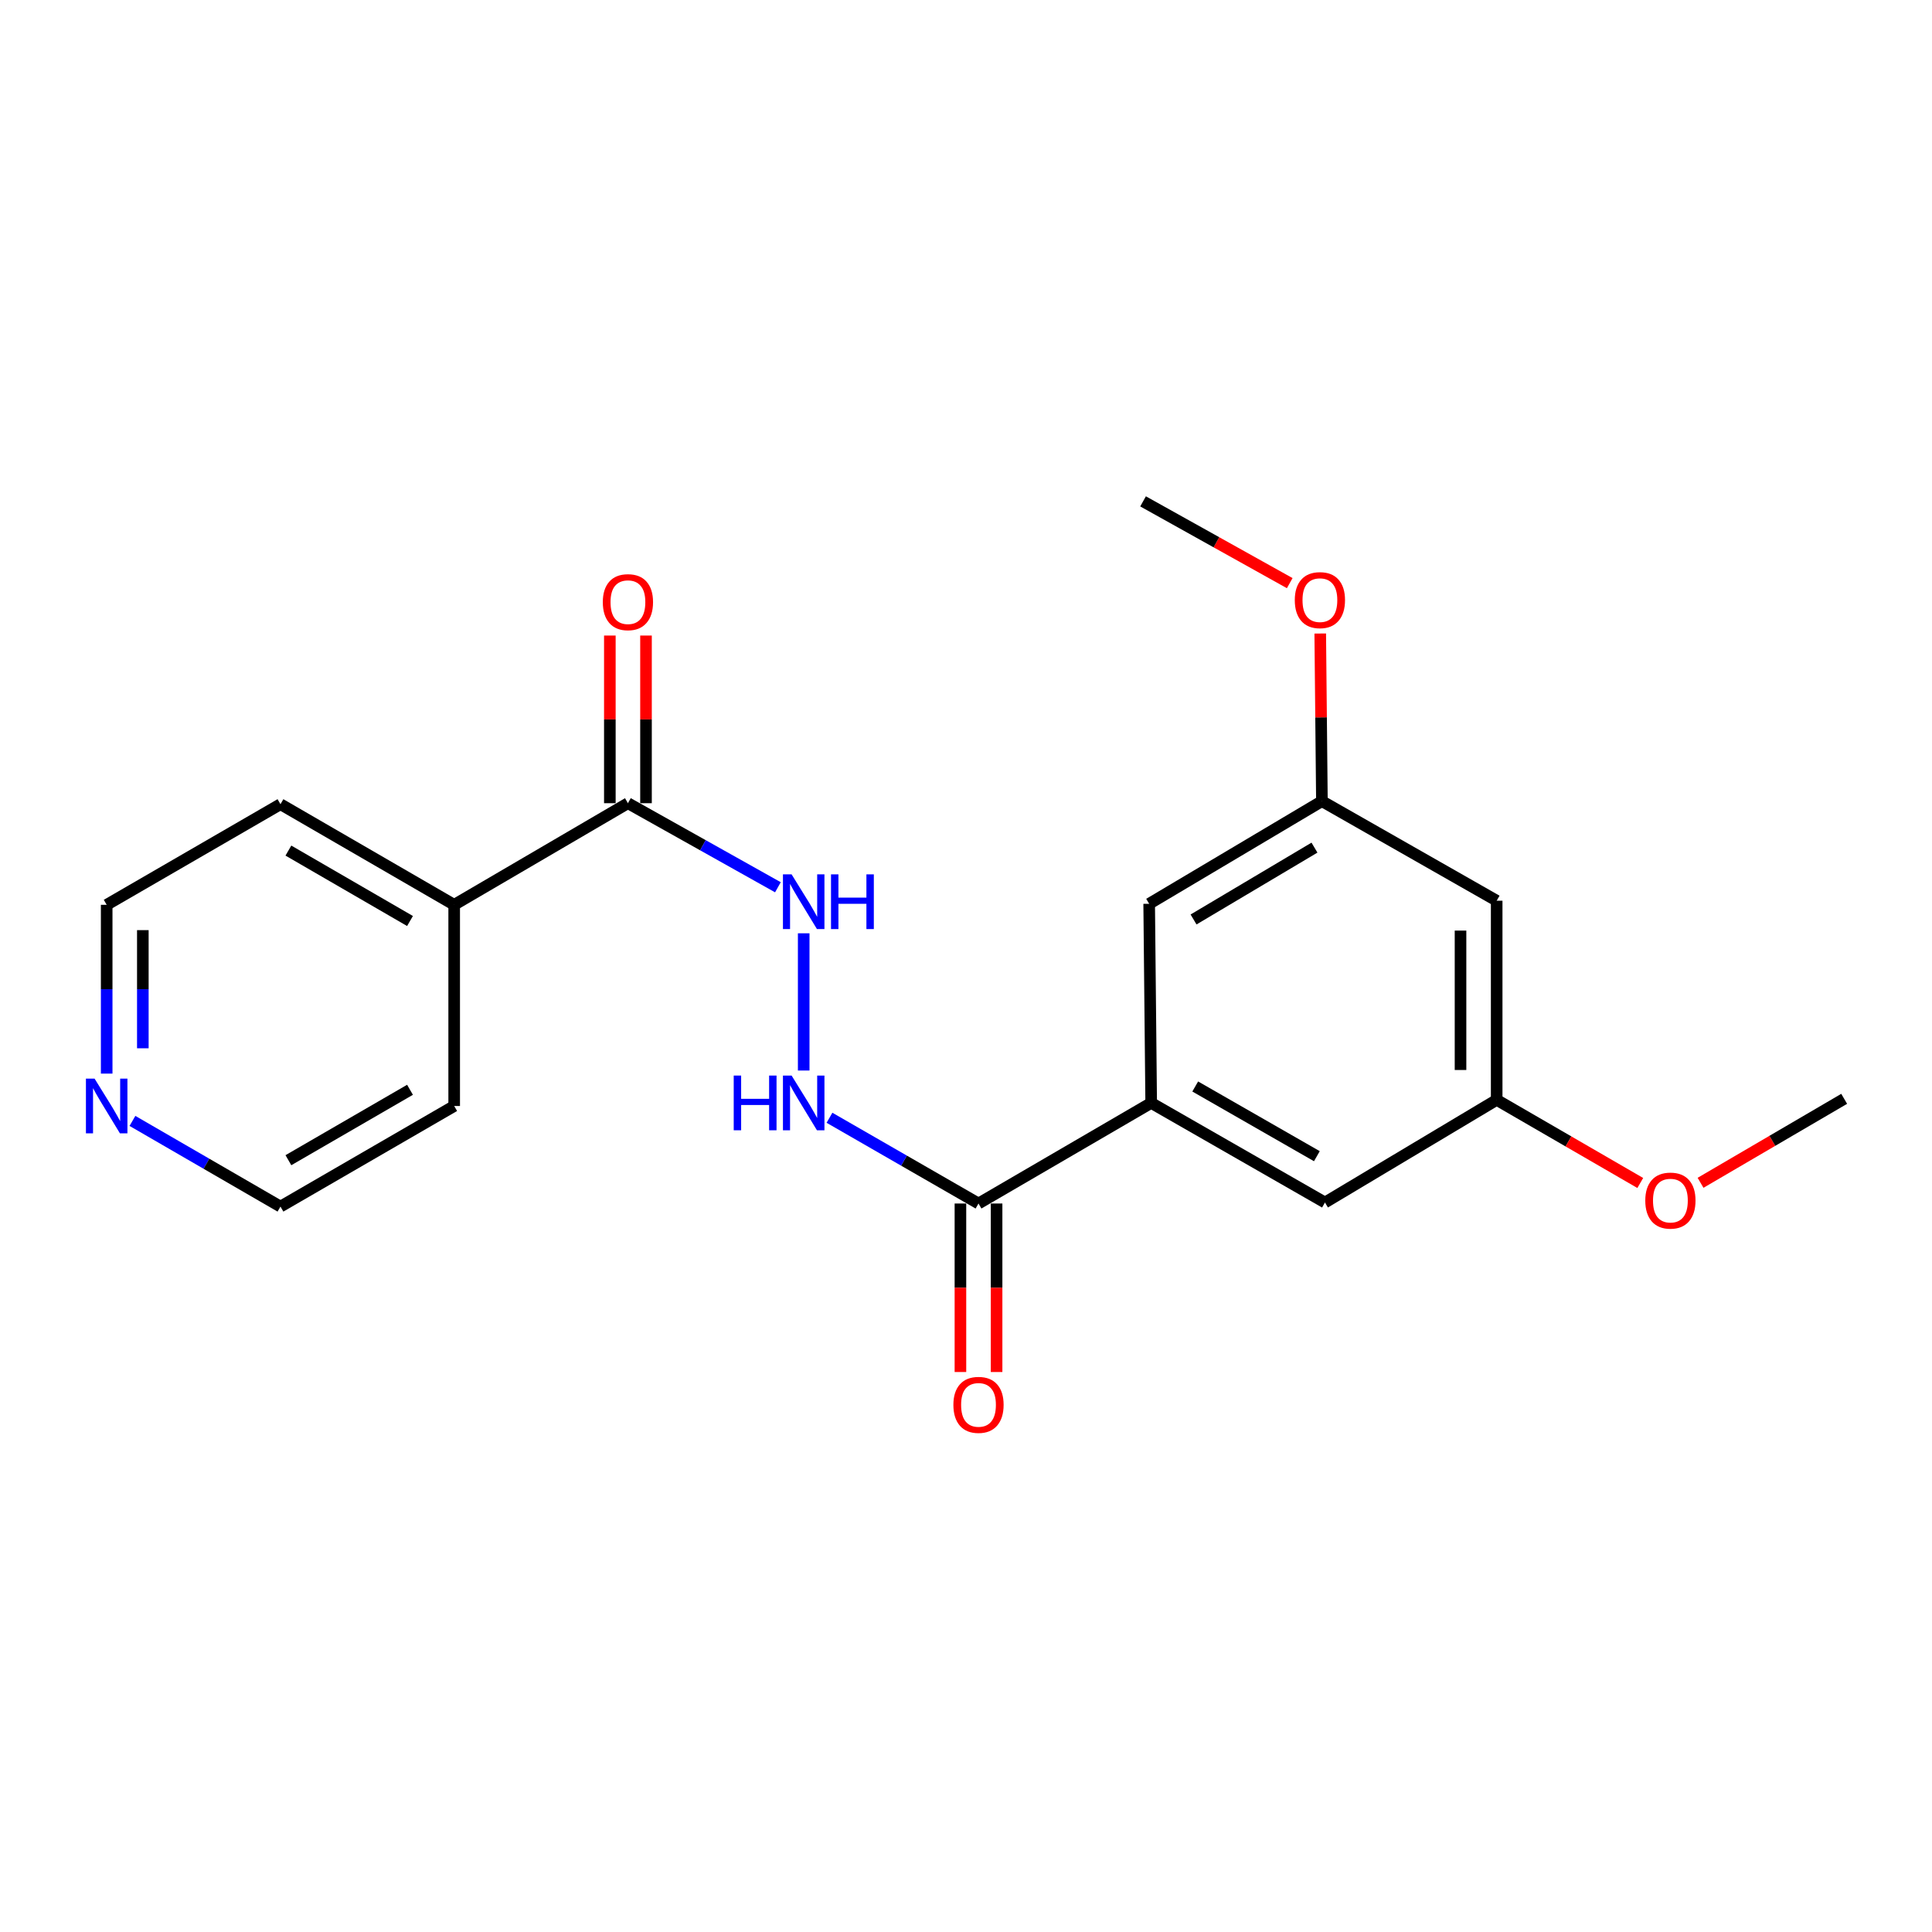 <?xml version='1.0' encoding='iso-8859-1'?>
<svg version='1.1' baseProfile='full'
              xmlns='http://www.w3.org/2000/svg'
                      xmlns:rdkit='http://www.rdkit.org/xml'
                      xmlns:xlink='http://www.w3.org/1999/xlink'
                  xml:space='preserve'
width='1000px' height='1000px' viewBox='0 0 1000 1000'>
<!-- END OF HEADER -->
<rect style='opacity:1.0;fill:#FFFFFF;stroke:none' width='1000' height='1000' x='0' y='0'> </rect>
<path class='bond-0' d='M 506.472,622.935 L 595.85,570.869' style='fill:none;fill-rule:evenodd;stroke:#000000;stroke-width:6px;stroke-linecap:butt;stroke-linejoin:miter;stroke-opacity:1' />
<path class='bond-2' d='M 506.472,622.935 L 467.907,600.743' style='fill:none;fill-rule:evenodd;stroke:#000000;stroke-width:6px;stroke-linecap:butt;stroke-linejoin:miter;stroke-opacity:1' />
<path class='bond-2' d='M 467.907,600.743 L 429.342,578.551' style='fill:none;fill-rule:evenodd;stroke:#0000FF;stroke-width:6px;stroke-linecap:butt;stroke-linejoin:miter;stroke-opacity:1' />
<path class='bond-9' d='M 497.115,622.935 L 497.115,666.543' style='fill:none;fill-rule:evenodd;stroke:#000000;stroke-width:6px;stroke-linecap:butt;stroke-linejoin:miter;stroke-opacity:1' />
<path class='bond-9' d='M 497.115,666.543 L 497.115,710.152' style='fill:none;fill-rule:evenodd;stroke:#FF0000;stroke-width:6px;stroke-linecap:butt;stroke-linejoin:miter;stroke-opacity:1' />
<path class='bond-9' d='M 515.829,622.935 L 515.829,666.543' style='fill:none;fill-rule:evenodd;stroke:#000000;stroke-width:6px;stroke-linecap:butt;stroke-linejoin:miter;stroke-opacity:1' />
<path class='bond-9' d='M 515.829,666.543 L 515.829,710.152' style='fill:none;fill-rule:evenodd;stroke:#FF0000;stroke-width:6px;stroke-linecap:butt;stroke-linejoin:miter;stroke-opacity:1' />
<path class='bond-4' d='M 595.85,570.869 L 685.799,622.415' style='fill:none;fill-rule:evenodd;stroke:#000000;stroke-width:6px;stroke-linecap:butt;stroke-linejoin:miter;stroke-opacity:1' />
<path class='bond-4' d='M 618.646,562.365 L 681.611,598.446' style='fill:none;fill-rule:evenodd;stroke:#000000;stroke-width:6px;stroke-linecap:butt;stroke-linejoin:miter;stroke-opacity:1' />
<path class='bond-5' d='M 595.85,570.869 L 594.81,467.8' style='fill:none;fill-rule:evenodd;stroke:#000000;stroke-width:6px;stroke-linecap:butt;stroke-linejoin:miter;stroke-opacity:1' />
<path class='bond-1' d='M 325.014,415.735 L 363.829,437.491' style='fill:none;fill-rule:evenodd;stroke:#000000;stroke-width:6px;stroke-linecap:butt;stroke-linejoin:miter;stroke-opacity:1' />
<path class='bond-1' d='M 363.829,437.491 L 402.645,459.248' style='fill:none;fill-rule:evenodd;stroke:#0000FF;stroke-width:6px;stroke-linecap:butt;stroke-linejoin:miter;stroke-opacity:1' />
<path class='bond-10' d='M 334.37,415.735 L 334.37,372.346' style='fill:none;fill-rule:evenodd;stroke:#000000;stroke-width:6px;stroke-linecap:butt;stroke-linejoin:miter;stroke-opacity:1' />
<path class='bond-10' d='M 334.37,372.346 L 334.37,328.958' style='fill:none;fill-rule:evenodd;stroke:#FF0000;stroke-width:6px;stroke-linecap:butt;stroke-linejoin:miter;stroke-opacity:1' />
<path class='bond-10' d='M 315.657,415.735 L 315.657,372.346' style='fill:none;fill-rule:evenodd;stroke:#000000;stroke-width:6px;stroke-linecap:butt;stroke-linejoin:miter;stroke-opacity:1' />
<path class='bond-10' d='M 315.657,372.346 L 315.657,328.958' style='fill:none;fill-rule:evenodd;stroke:#FF0000;stroke-width:6px;stroke-linecap:butt;stroke-linejoin:miter;stroke-opacity:1' />
<path class='bond-12' d='M 325.014,415.735 L 235.085,468.33' style='fill:none;fill-rule:evenodd;stroke:#000000;stroke-width:6px;stroke-linecap:butt;stroke-linejoin:miter;stroke-opacity:1' />
<path class='bond-3' d='M 415.992,554.106 L 415.992,483.073' style='fill:none;fill-rule:evenodd;stroke:#0000FF;stroke-width:6px;stroke-linecap:butt;stroke-linejoin:miter;stroke-opacity:1' />
<path class='bond-8' d='M 685.799,622.415 L 774.678,569.289' style='fill:none;fill-rule:evenodd;stroke:#000000;stroke-width:6px;stroke-linecap:butt;stroke-linejoin:miter;stroke-opacity:1' />
<path class='bond-7' d='M 594.81,467.8 L 684.219,414.674' style='fill:none;fill-rule:evenodd;stroke:#000000;stroke-width:6px;stroke-linecap:butt;stroke-linejoin:miter;stroke-opacity:1' />
<path class='bond-7' d='M 617.78,475.919 L 680.367,438.731' style='fill:none;fill-rule:evenodd;stroke:#000000;stroke-width:6px;stroke-linecap:butt;stroke-linejoin:miter;stroke-opacity:1' />
<path class='bond-6' d='M 774.678,466.209 L 684.219,414.674' style='fill:none;fill-rule:evenodd;stroke:#000000;stroke-width:6px;stroke-linecap:butt;stroke-linejoin:miter;stroke-opacity:1' />
<path class='bond-21' d='M 774.678,466.209 L 774.678,569.289' style='fill:none;fill-rule:evenodd;stroke:#000000;stroke-width:6px;stroke-linecap:butt;stroke-linejoin:miter;stroke-opacity:1' />
<path class='bond-21' d='M 755.964,481.671 L 755.964,553.827' style='fill:none;fill-rule:evenodd;stroke:#000000;stroke-width:6px;stroke-linecap:butt;stroke-linejoin:miter;stroke-opacity:1' />
<path class='bond-13' d='M 684.219,414.674 L 683.786,371.291' style='fill:none;fill-rule:evenodd;stroke:#000000;stroke-width:6px;stroke-linecap:butt;stroke-linejoin:miter;stroke-opacity:1' />
<path class='bond-13' d='M 683.786,371.291 L 683.353,327.908' style='fill:none;fill-rule:evenodd;stroke:#FF0000;stroke-width:6px;stroke-linecap:butt;stroke-linejoin:miter;stroke-opacity:1' />
<path class='bond-14' d='M 774.678,569.289 L 811.838,590.802' style='fill:none;fill-rule:evenodd;stroke:#000000;stroke-width:6px;stroke-linecap:butt;stroke-linejoin:miter;stroke-opacity:1' />
<path class='bond-14' d='M 811.838,590.802 L 848.999,612.314' style='fill:none;fill-rule:evenodd;stroke:#FF0000;stroke-width:6px;stroke-linecap:butt;stroke-linejoin:miter;stroke-opacity:1' />
<path class='bond-11' d='M 55.217,555.697 L 55.217,512.013' style='fill:none;fill-rule:evenodd;stroke:#0000FF;stroke-width:6px;stroke-linecap:butt;stroke-linejoin:miter;stroke-opacity:1' />
<path class='bond-11' d='M 55.217,512.013 L 55.217,468.33' style='fill:none;fill-rule:evenodd;stroke:#000000;stroke-width:6px;stroke-linecap:butt;stroke-linejoin:miter;stroke-opacity:1' />
<path class='bond-11' d='M 73.931,542.592 L 73.931,512.013' style='fill:none;fill-rule:evenodd;stroke:#0000FF;stroke-width:6px;stroke-linecap:butt;stroke-linejoin:miter;stroke-opacity:1' />
<path class='bond-11' d='M 73.931,512.013 L 73.931,481.435' style='fill:none;fill-rule:evenodd;stroke:#000000;stroke-width:6px;stroke-linecap:butt;stroke-linejoin:miter;stroke-opacity:1' />
<path class='bond-22' d='M 68.555,580.181 L 106.861,602.353' style='fill:none;fill-rule:evenodd;stroke:#0000FF;stroke-width:6px;stroke-linecap:butt;stroke-linejoin:miter;stroke-opacity:1' />
<path class='bond-22' d='M 106.861,602.353 L 145.167,624.525' style='fill:none;fill-rule:evenodd;stroke:#000000;stroke-width:6px;stroke-linecap:butt;stroke-linejoin:miter;stroke-opacity:1' />
<path class='bond-17' d='M 235.085,468.33 L 235.085,572.46' style='fill:none;fill-rule:evenodd;stroke:#000000;stroke-width:6px;stroke-linecap:butt;stroke-linejoin:miter;stroke-opacity:1' />
<path class='bond-18' d='M 235.085,468.33 L 145.167,416.255' style='fill:none;fill-rule:evenodd;stroke:#000000;stroke-width:6px;stroke-linecap:butt;stroke-linejoin:miter;stroke-opacity:1' />
<path class='bond-18' d='M 212.219,476.712 L 149.276,440.26' style='fill:none;fill-rule:evenodd;stroke:#000000;stroke-width:6px;stroke-linecap:butt;stroke-linejoin:miter;stroke-opacity:1' />
<path class='bond-19' d='M 667.559,301.835 L 629.604,280.671' style='fill:none;fill-rule:evenodd;stroke:#FF0000;stroke-width:6px;stroke-linecap:butt;stroke-linejoin:miter;stroke-opacity:1' />
<path class='bond-19' d='M 629.604,280.671 L 591.649,259.508' style='fill:none;fill-rule:evenodd;stroke:#000000;stroke-width:6px;stroke-linecap:butt;stroke-linejoin:miter;stroke-opacity:1' />
<path class='bond-20' d='M 880.201,612.219 L 917.373,590.484' style='fill:none;fill-rule:evenodd;stroke:#FF0000;stroke-width:6px;stroke-linecap:butt;stroke-linejoin:miter;stroke-opacity:1' />
<path class='bond-20' d='M 917.373,590.484 L 954.545,568.749' style='fill:none;fill-rule:evenodd;stroke:#000000;stroke-width:6px;stroke-linecap:butt;stroke-linejoin:miter;stroke-opacity:1' />
<path class='bond-15' d='M 145.167,624.525 L 235.085,572.46' style='fill:none;fill-rule:evenodd;stroke:#000000;stroke-width:6px;stroke-linecap:butt;stroke-linejoin:miter;stroke-opacity:1' />
<path class='bond-15' d='M 149.277,600.521 L 212.22,564.075' style='fill:none;fill-rule:evenodd;stroke:#000000;stroke-width:6px;stroke-linecap:butt;stroke-linejoin:miter;stroke-opacity:1' />
<path class='bond-16' d='M 55.217,468.33 L 145.167,416.255' style='fill:none;fill-rule:evenodd;stroke:#000000;stroke-width:6px;stroke-linecap:butt;stroke-linejoin:miter;stroke-opacity:1' />
<path  class='atom-3' d='M 379.772 556.709
L 383.612 556.709
L 383.612 568.749
L 398.092 568.749
L 398.092 556.709
L 401.932 556.709
L 401.932 585.029
L 398.092 585.029
L 398.092 571.949
L 383.612 571.949
L 383.612 585.029
L 379.772 585.029
L 379.772 556.709
' fill='#0000FF'/>
<path  class='atom-3' d='M 409.732 556.709
L 419.012 571.709
Q 419.932 573.189, 421.412 575.869
Q 422.892 578.549, 422.972 578.709
L 422.972 556.709
L 426.732 556.709
L 426.732 585.029
L 422.852 585.029
L 412.892 568.629
Q 411.732 566.709, 410.492 564.509
Q 409.292 562.309, 408.932 561.629
L 408.932 585.029
L 405.252 585.029
L 405.252 556.709
L 409.732 556.709
' fill='#0000FF'/>
<path  class='atom-4' d='M 409.732 452.569
L 419.012 467.569
Q 419.932 469.049, 421.412 471.729
Q 422.892 474.409, 422.972 474.569
L 422.972 452.569
L 426.732 452.569
L 426.732 480.889
L 422.852 480.889
L 412.892 464.489
Q 411.732 462.569, 410.492 460.369
Q 409.292 458.169, 408.932 457.489
L 408.932 480.889
L 405.252 480.889
L 405.252 452.569
L 409.732 452.569
' fill='#0000FF'/>
<path  class='atom-4' d='M 430.132 452.569
L 433.972 452.569
L 433.972 464.609
L 448.452 464.609
L 448.452 452.569
L 452.292 452.569
L 452.292 480.889
L 448.452 480.889
L 448.452 467.809
L 433.972 467.809
L 433.972 480.889
L 430.132 480.889
L 430.132 452.569
' fill='#0000FF'/>
<path  class='atom-10' d='M 493.472 727.155
Q 493.472 720.355, 496.832 716.555
Q 500.192 712.755, 506.472 712.755
Q 512.752 712.755, 516.112 716.555
Q 519.472 720.355, 519.472 727.155
Q 519.472 734.035, 516.072 737.955
Q 512.672 741.835, 506.472 741.835
Q 500.232 741.835, 496.832 737.955
Q 493.472 734.075, 493.472 727.155
M 506.472 738.635
Q 510.792 738.635, 513.112 735.755
Q 515.472 732.835, 515.472 727.155
Q 515.472 721.595, 513.112 718.795
Q 510.792 715.955, 506.472 715.955
Q 502.152 715.955, 499.792 718.755
Q 497.472 721.555, 497.472 727.155
Q 497.472 732.875, 499.792 735.755
Q 502.152 738.635, 506.472 738.635
' fill='#FF0000'/>
<path  class='atom-11' d='M 312.014 311.674
Q 312.014 304.874, 315.374 301.074
Q 318.734 297.274, 325.014 297.274
Q 331.294 297.274, 334.654 301.074
Q 338.014 304.874, 338.014 311.674
Q 338.014 318.554, 334.614 322.474
Q 331.214 326.354, 325.014 326.354
Q 318.774 326.354, 315.374 322.474
Q 312.014 318.594, 312.014 311.674
M 325.014 323.154
Q 329.334 323.154, 331.654 320.274
Q 334.014 317.354, 334.014 311.674
Q 334.014 306.114, 331.654 303.314
Q 329.334 300.474, 325.014 300.474
Q 320.694 300.474, 318.334 303.274
Q 316.014 306.074, 316.014 311.674
Q 316.014 317.394, 318.334 320.274
Q 320.694 323.154, 325.014 323.154
' fill='#FF0000'/>
<path  class='atom-12' d='M 48.957 558.3
L 58.237 573.3
Q 59.157 574.78, 60.637 577.46
Q 62.117 580.14, 62.197 580.3
L 62.197 558.3
L 65.957 558.3
L 65.957 586.62
L 62.077 586.62
L 52.117 570.22
Q 50.957 568.3, 49.717 566.1
Q 48.517 563.9, 48.157 563.22
L 48.157 586.62
L 44.477 586.62
L 44.477 558.3
L 48.957 558.3
' fill='#0000FF'/>
<path  class='atom-14' d='M 670.179 310.624
Q 670.179 303.824, 673.539 300.024
Q 676.899 296.224, 683.179 296.224
Q 689.459 296.224, 692.819 300.024
Q 696.179 303.824, 696.179 310.624
Q 696.179 317.504, 692.779 321.424
Q 689.379 325.304, 683.179 325.304
Q 676.939 325.304, 673.539 321.424
Q 670.179 317.544, 670.179 310.624
M 683.179 322.104
Q 687.499 322.104, 689.819 319.224
Q 692.179 316.304, 692.179 310.624
Q 692.179 305.064, 689.819 302.264
Q 687.499 299.424, 683.179 299.424
Q 678.859 299.424, 676.499 302.224
Q 674.179 305.024, 674.179 310.624
Q 674.179 316.344, 676.499 319.224
Q 678.859 322.104, 683.179 322.104
' fill='#FF0000'/>
<path  class='atom-15' d='M 851.596 621.424
Q 851.596 614.624, 854.956 610.824
Q 858.316 607.024, 864.596 607.024
Q 870.876 607.024, 874.236 610.824
Q 877.596 614.624, 877.596 621.424
Q 877.596 628.304, 874.196 632.224
Q 870.796 636.104, 864.596 636.104
Q 858.356 636.104, 854.956 632.224
Q 851.596 628.344, 851.596 621.424
M 864.596 632.904
Q 868.916 632.904, 871.236 630.024
Q 873.596 627.104, 873.596 621.424
Q 873.596 615.864, 871.236 613.064
Q 868.916 610.224, 864.596 610.224
Q 860.276 610.224, 857.916 613.024
Q 855.596 615.824, 855.596 621.424
Q 855.596 627.144, 857.916 630.024
Q 860.276 632.904, 864.596 632.904
' fill='#FF0000'/>
</svg>
